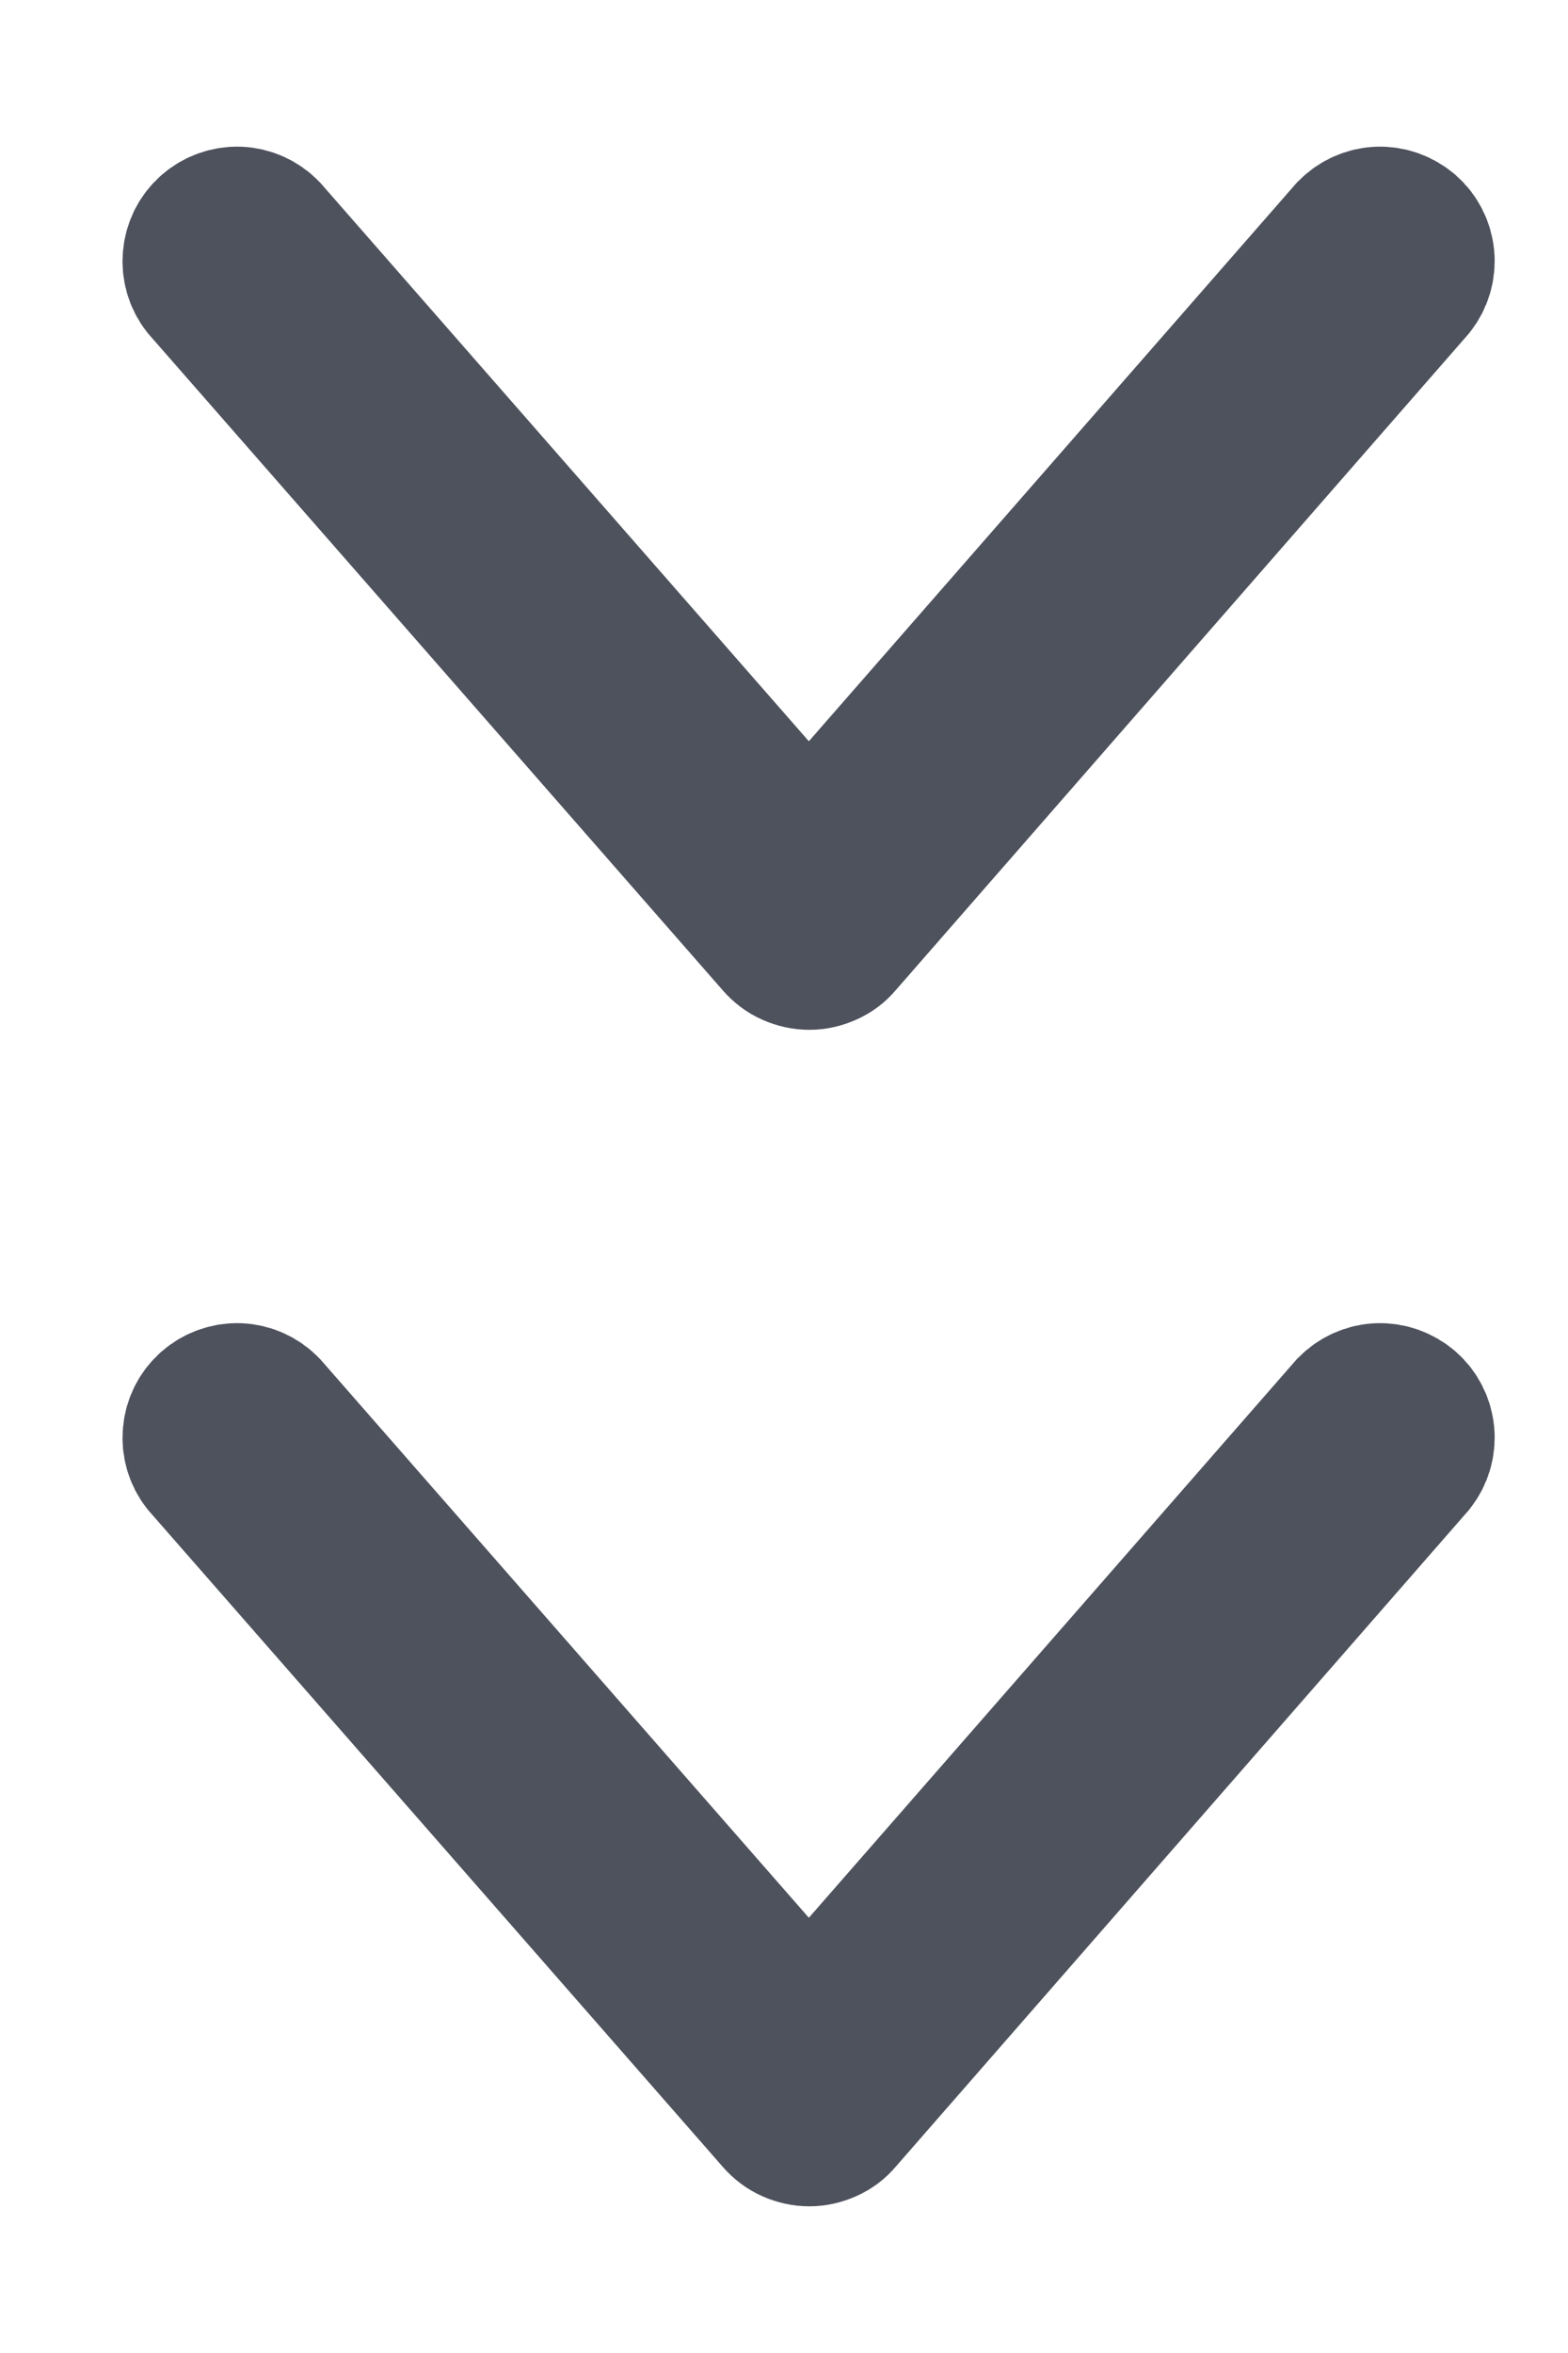 <svg width="8" height="12" viewBox="0 0 8 12" fill="none" xmlns="http://www.w3.org/2000/svg">
<path d="M1.358 1.186C1.321 1.148 1.27 1.125 1.217 1.123C1.164 1.121 1.111 1.14 1.071 1.175C1.031 1.21 1.006 1.259 1.001 1.313C0.996 1.366 1.011 1.419 1.044 1.461L3.971 4.805C3.991 4.828 4.015 4.846 4.042 4.858C4.07 4.87 4.099 4.877 4.129 4.877C4.159 4.877 4.188 4.87 4.215 4.858C4.243 4.846 4.267 4.828 4.286 4.805L7.206 1.461C7.239 1.419 7.255 1.366 7.25 1.313C7.245 1.259 7.22 1.21 7.18 1.175C7.139 1.14 7.087 1.121 7.034 1.123C6.98 1.125 6.93 1.148 6.892 1.186L4.127 4.35L1.358 1.186Z" stroke="#4E525D" stroke-width="0.75"/>
<path d="M1.358 7.186C1.321 7.148 1.27 7.125 1.217 7.123C1.164 7.121 1.111 7.14 1.071 7.175C1.031 7.21 1.006 7.259 1.001 7.313C0.996 7.366 1.011 7.419 1.044 7.461L3.971 10.805C3.991 10.828 4.015 10.846 4.042 10.858C4.07 10.87 4.099 10.877 4.129 10.877C4.159 10.877 4.188 10.87 4.215 10.858C4.243 10.846 4.267 10.828 4.286 10.805L7.206 7.461C7.239 7.419 7.255 7.366 7.25 7.313C7.245 7.259 7.22 7.21 7.18 7.175C7.139 7.14 7.087 7.121 7.034 7.123C6.98 7.125 6.93 7.148 6.892 7.186L4.127 10.35L1.358 7.186Z" stroke="#4E525D" stroke-width="0.75"/>
</svg>
